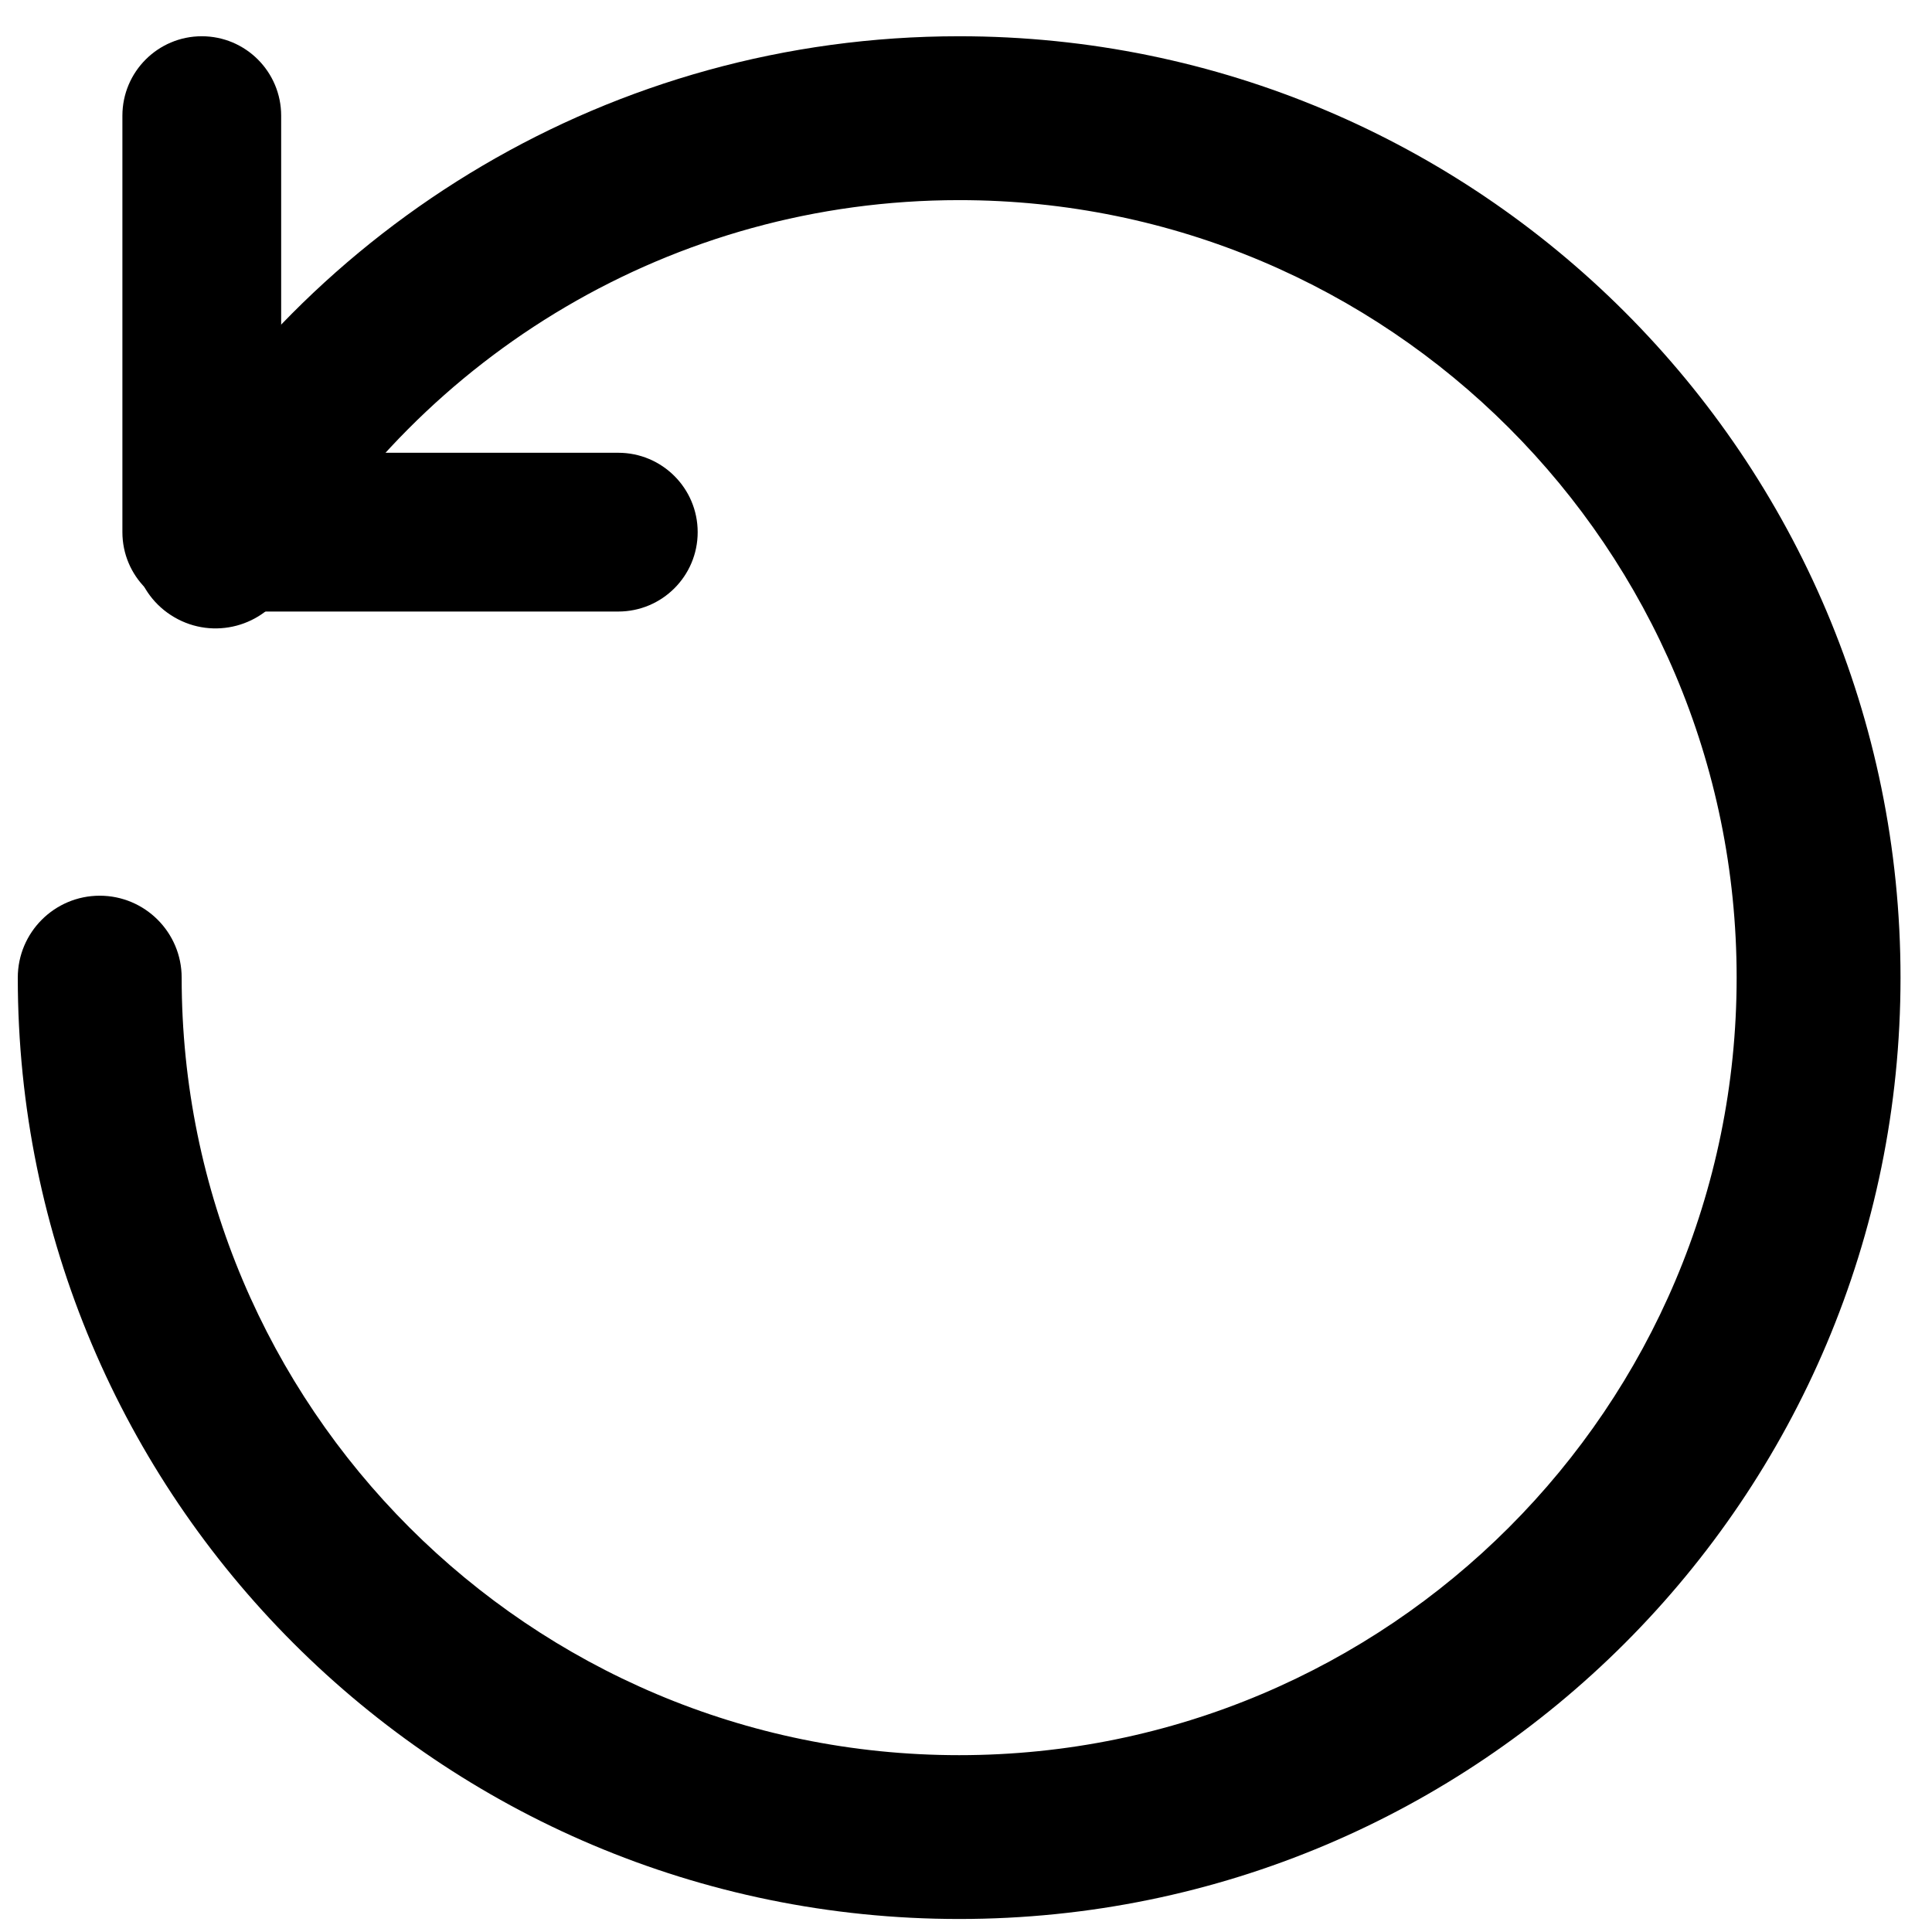 <svg width="34" height="34" viewBox="0 0 34 34" fill="none" xmlns="http://www.w3.org/2000/svg">
<path fill-rule="evenodd" clip-rule="evenodd" d="M1.755 15.763C0.959 15.763 0.313 16.409 0.313 17.205C0.313 26.354 7.73 33.771 16.88 33.771C26.029 33.771 33.446 26.354 33.446 17.205C33.446 8.055 26.029 0.638 16.88 0.638C10.757 0.638 5.413 3.96 2.547 8.893C2.147 9.581 2.38 10.463 3.069 10.863C3.757 11.264 4.64 11.03 5.04 10.341C7.411 6.26 11.826 3.522 16.88 3.522C24.436 3.522 30.562 9.648 30.562 17.205C30.562 24.762 24.436 30.888 16.88 30.888C9.323 30.888 3.197 24.762 3.197 17.205C3.197 16.409 2.551 15.763 1.755 15.763Z" fill="black"/>
<path fill-rule="evenodd" clip-rule="evenodd" d="M12.278 9.365C12.278 10.137 11.652 10.762 10.88 10.762H3.551C2.78 10.762 2.154 10.137 2.154 9.365V2.036C2.154 1.264 2.78 0.638 3.551 0.638C4.323 0.638 4.948 1.264 4.948 2.036V7.968H10.88C11.652 7.968 12.278 8.593 12.278 9.365Z" fill="black"/>
</svg>
